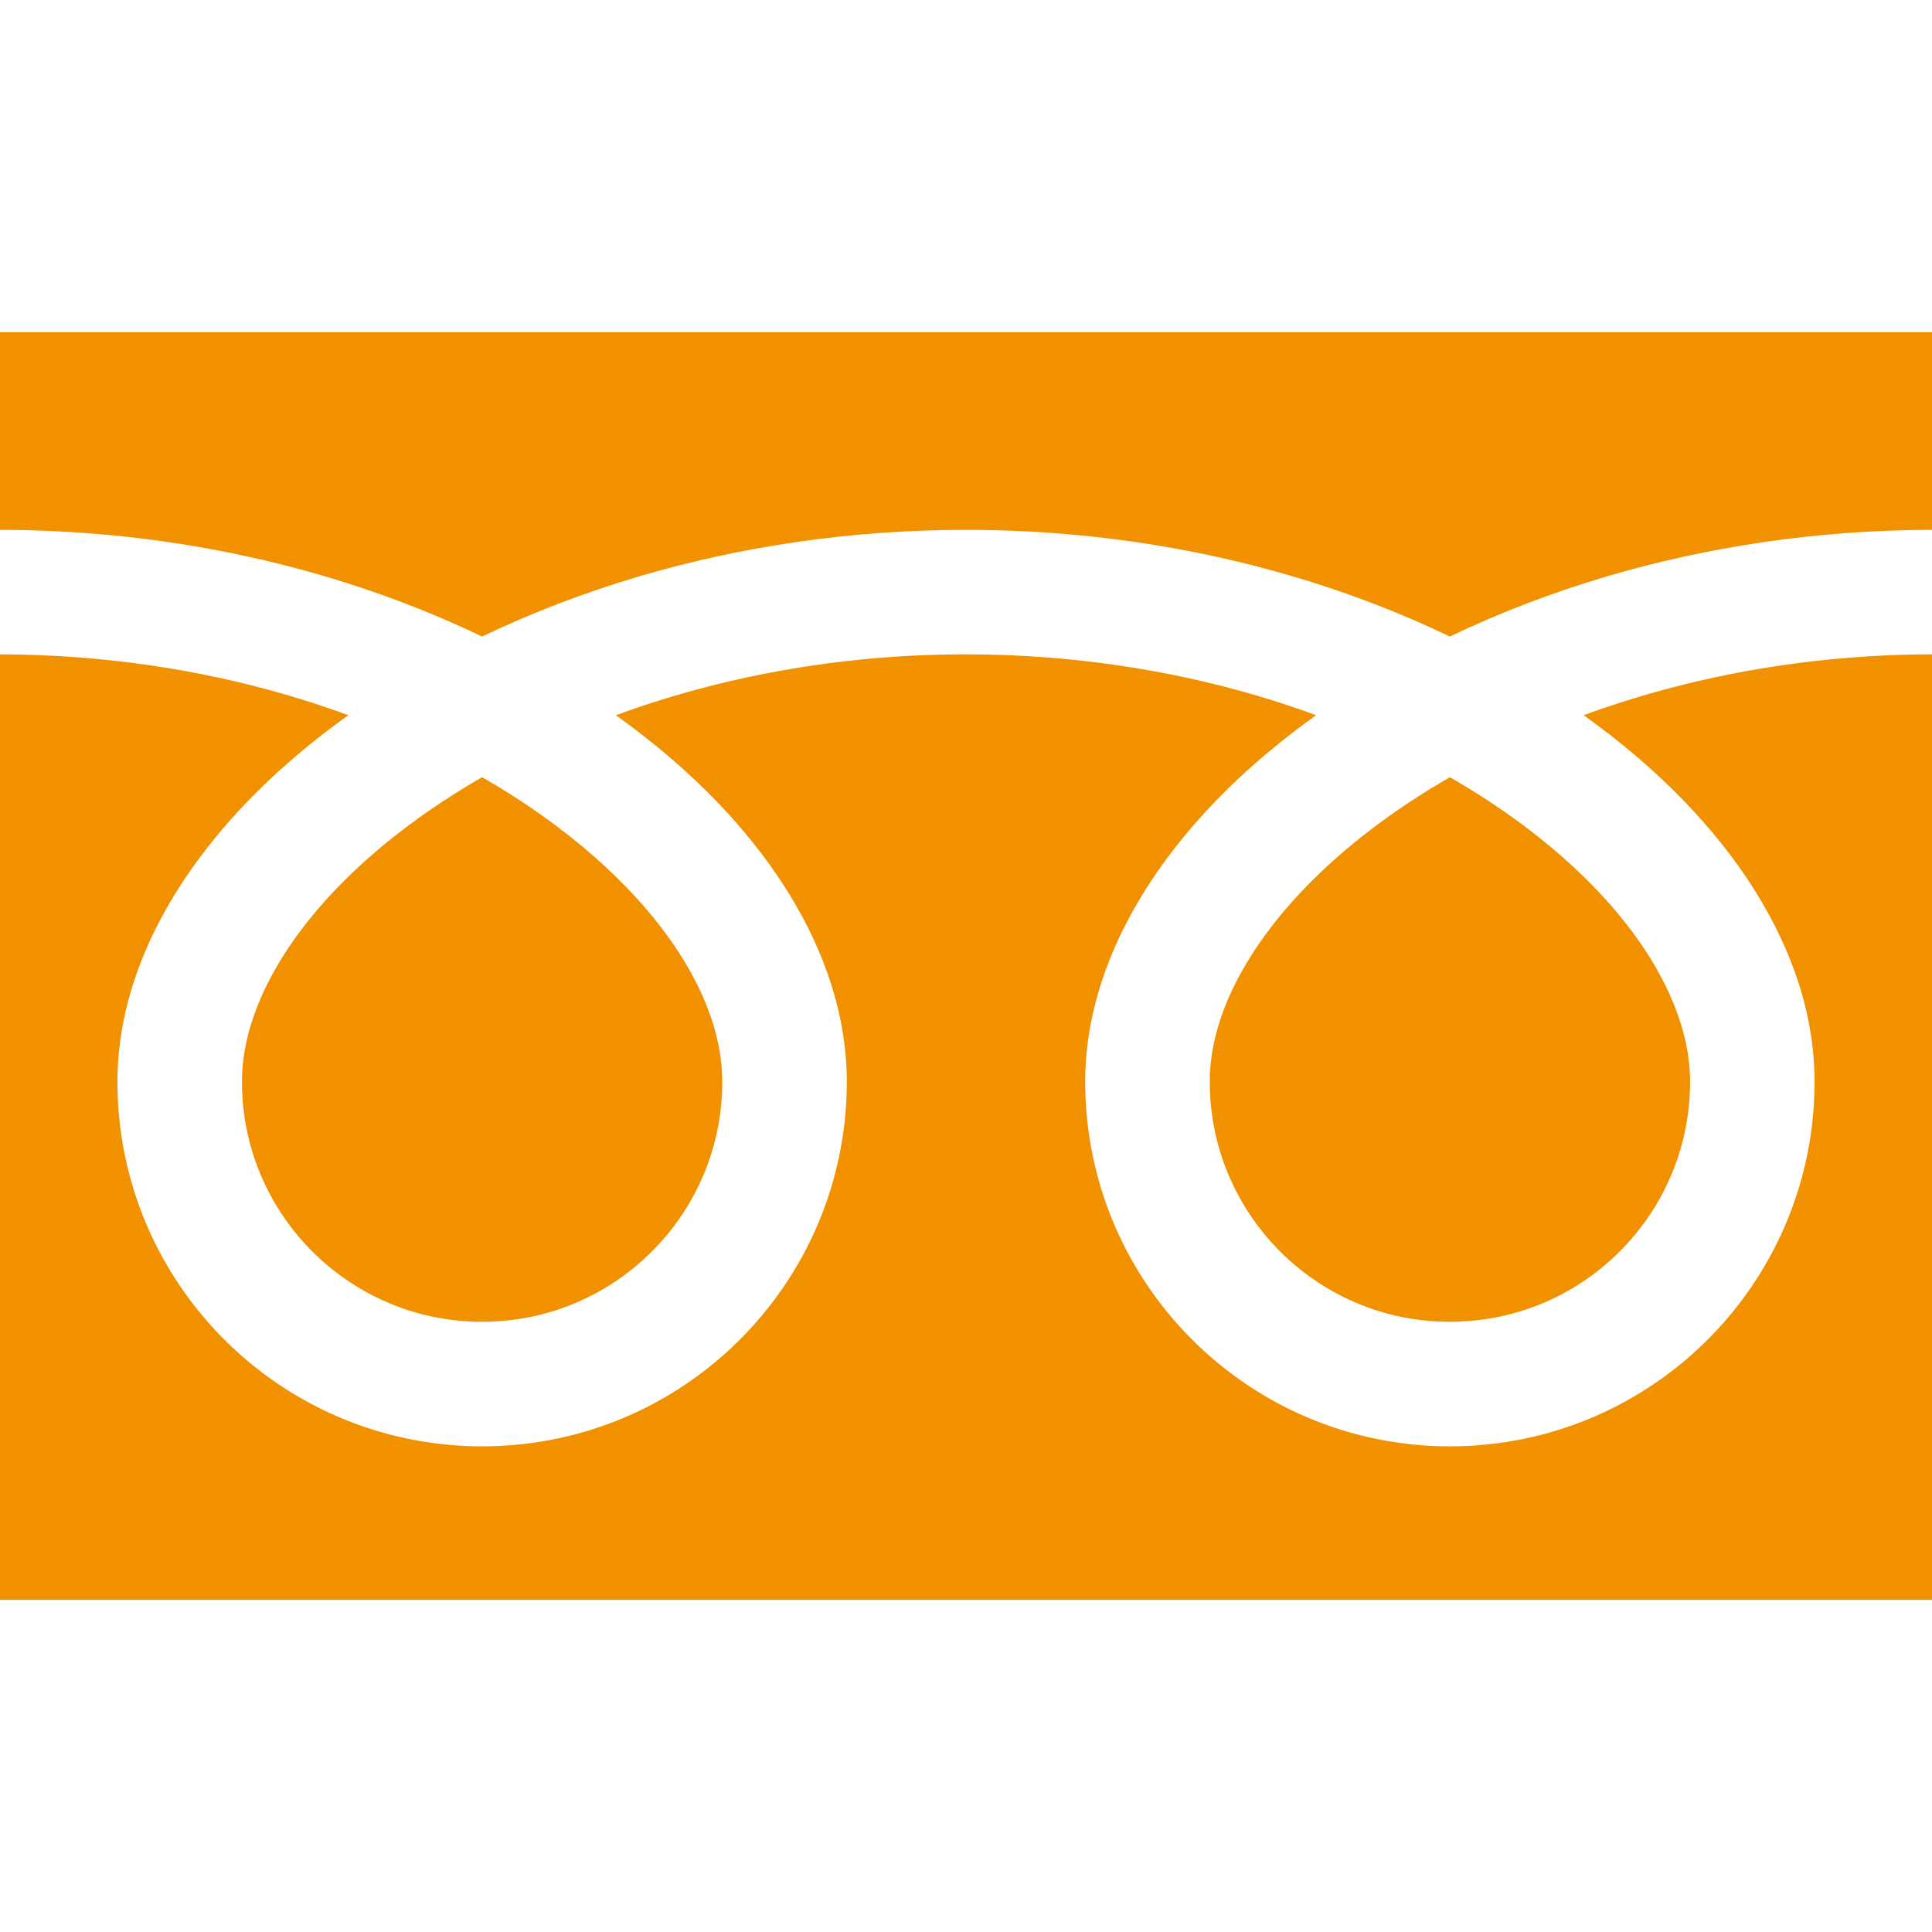 <svg xmlns="http://www.w3.org/2000/svg" width="32" height="32" viewBox="0 0 32 32" fill="none">
  <g clip-path="url(#clip0_674_21015)">
    <path d="M0 5.502V8.776C2.519 8.779 4.861 9.263 6.883 10.062C7.262 10.212 7.629 10.372 7.985 10.543C8.795 10.154 9.667 9.819 10.591 9.545C12.248 9.057 14.072 8.776 16 8.776C18.53 8.776 20.882 9.26 22.913 10.062C23.292 10.212 23.659 10.372 24.015 10.543C24.825 10.154 25.696 9.819 26.62 9.545C28.269 9.06 30.083 8.778 32 8.776V5.502H0Z" fill="#F29100"/>
    <path d="M20.037 17.916C20.038 18.743 20.287 19.502 20.716 20.139C21.145 20.774 21.754 21.28 22.467 21.581C22.942 21.782 23.463 21.893 24.015 21.893C24.843 21.892 25.602 21.644 26.238 21.215C26.874 20.785 27.38 20.176 27.681 19.463C27.881 18.988 27.993 18.468 27.993 17.916C27.993 17.521 27.911 17.103 27.737 16.665C27.564 16.227 27.3 15.77 26.946 15.316C26.271 14.448 25.268 13.592 24.015 12.873C23.054 13.426 22.239 14.056 21.608 14.713C20.936 15.411 20.475 16.136 20.238 16.81C20.102 17.197 20.037 17.565 20.037 17.916Z" fill="#F29100"/>
    <path d="M27.908 13.283C28.743 14.152 29.376 15.106 29.737 16.124C29.942 16.705 30.055 17.308 30.055 17.916C30.056 19.163 29.674 20.33 29.023 21.293C28.372 22.257 27.452 23.021 26.366 23.481C25.643 23.787 24.846 23.956 24.015 23.956C22.767 23.956 21.599 23.575 20.636 22.923C19.673 22.272 18.909 21.352 18.449 20.267C18.143 19.544 17.974 18.747 17.974 17.916C17.974 17.003 18.229 16.106 18.667 15.268C19.105 14.428 19.726 13.639 20.491 12.916C20.889 12.541 21.327 12.184 21.799 11.846C21.483 11.731 21.159 11.622 20.826 11.524C19.357 11.091 17.726 10.838 16 10.838C13.883 10.837 11.909 11.219 10.2 11.846C10.824 12.291 11.387 12.773 11.879 13.283C12.713 14.152 13.347 15.106 13.707 16.124C13.912 16.705 14.026 17.308 14.026 17.916C14.026 19.163 13.645 20.33 12.993 21.293C12.342 22.257 11.422 23.021 10.337 23.481C9.614 23.787 8.816 23.956 7.985 23.956C6.738 23.956 5.57 23.575 4.607 22.923C3.644 22.272 2.879 21.352 2.42 20.267C2.114 19.544 1.945 18.747 1.945 17.916C1.945 17.003 2.2 16.106 2.637 15.268C3.076 14.428 3.697 13.639 4.462 12.916C4.86 12.541 5.297 12.184 5.77 11.846C5.454 11.731 5.13 11.622 4.797 11.524C3.335 11.093 1.715 10.841 0 10.838V26.498H32V10.838C29.894 10.841 27.93 11.222 26.229 11.846C26.854 12.291 27.417 12.773 27.908 13.283Z" fill="#F29100"/>
    <path d="M4.007 17.916C4.008 18.743 4.257 19.502 4.686 20.139C5.115 20.774 5.725 21.28 6.437 21.581C6.913 21.782 7.433 21.893 7.985 21.893C8.812 21.892 9.572 21.644 10.208 21.215C10.844 20.785 11.35 20.176 11.651 19.463C11.852 18.988 11.963 18.468 11.963 17.916C11.963 17.521 11.881 17.103 11.708 16.665C11.535 16.227 11.27 15.77 10.916 15.316C10.241 14.448 9.238 13.592 7.985 12.873C7.024 13.426 6.209 14.056 5.578 14.713C4.906 15.411 4.446 16.136 4.209 16.81C4.072 17.197 4.007 17.565 4.007 17.916Z" fill="#F29100"/>
  </g>
  <defs>
    <clipPath id="clip0_674_21015">
      <rect width="32" height="32" fill="white"/>
    </clipPath>
  </defs>
</svg>